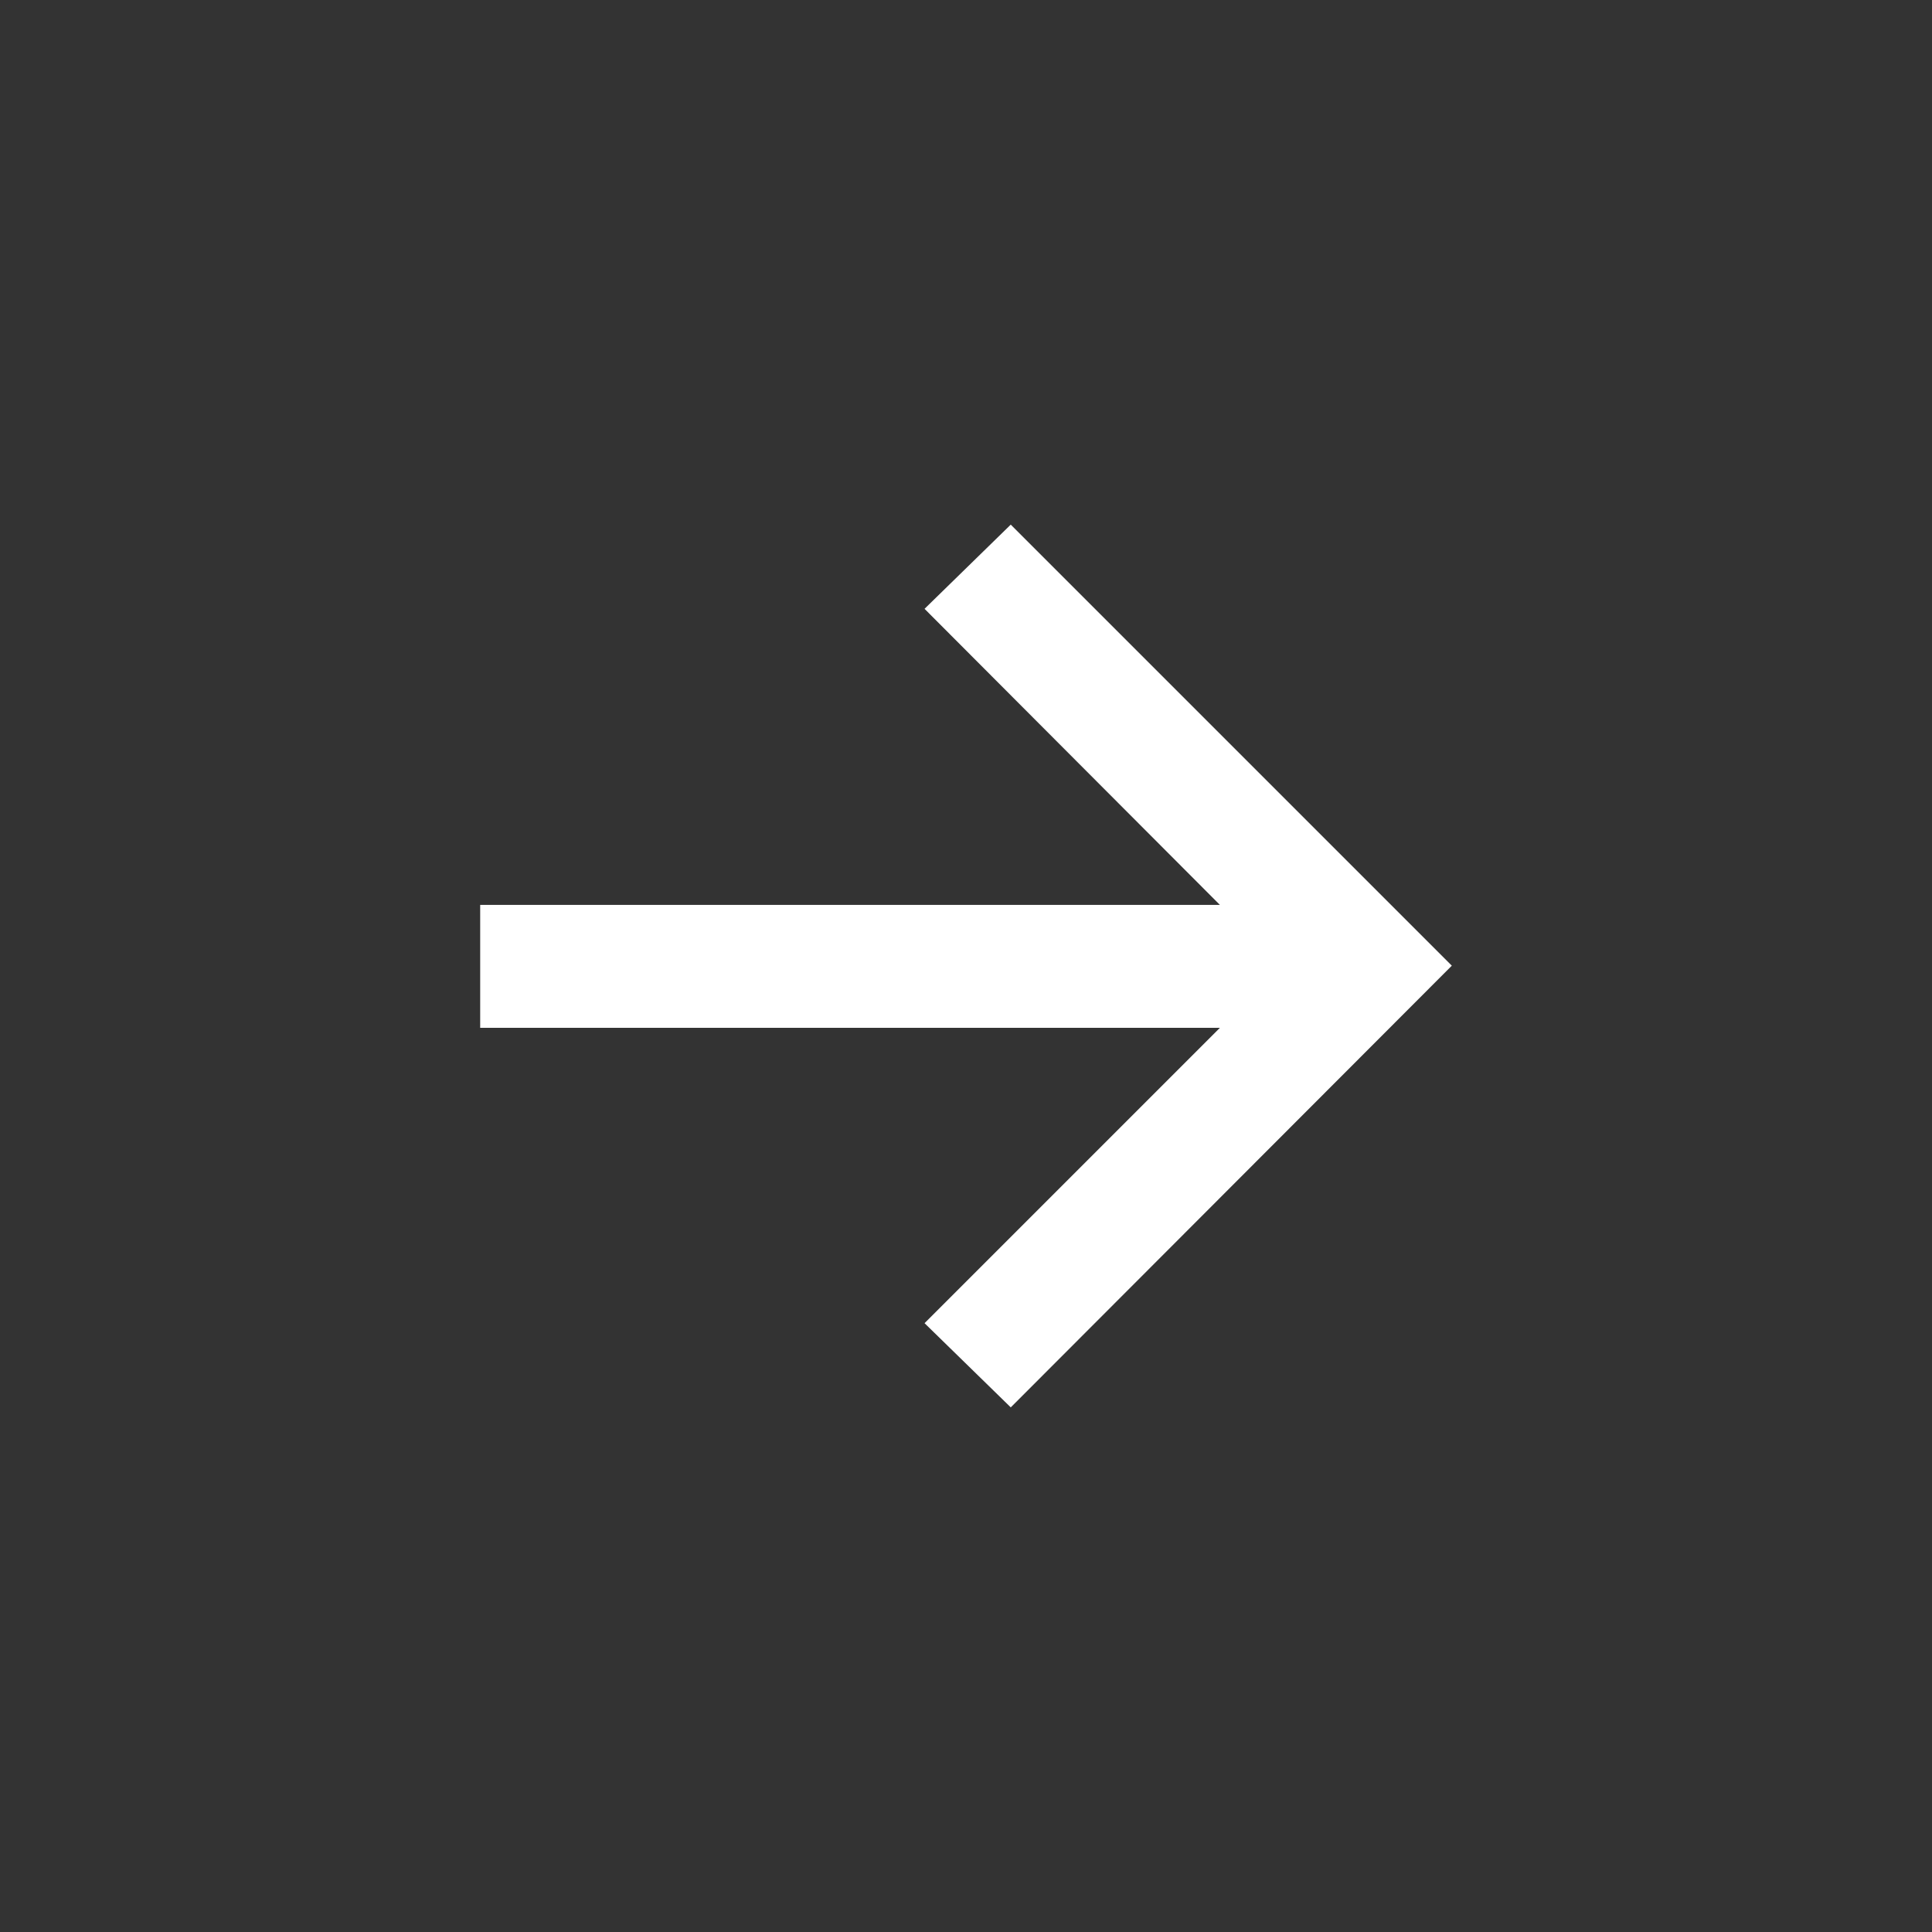<svg width="24" height="24" viewBox="0 0 24 24" fill="none" xmlns="http://www.w3.org/2000/svg">
<rect x="0" y="0" width="24" height="24" fill="#333333" stroke="none"/>
<path d="M11.485 16.437L15.154 12.768H5.965V11.241H15.154L11.485 7.563L12.556 6.517L18.035 11.996L12.556 17.483L11.485 16.437Z" fill="white"/>
</svg>
